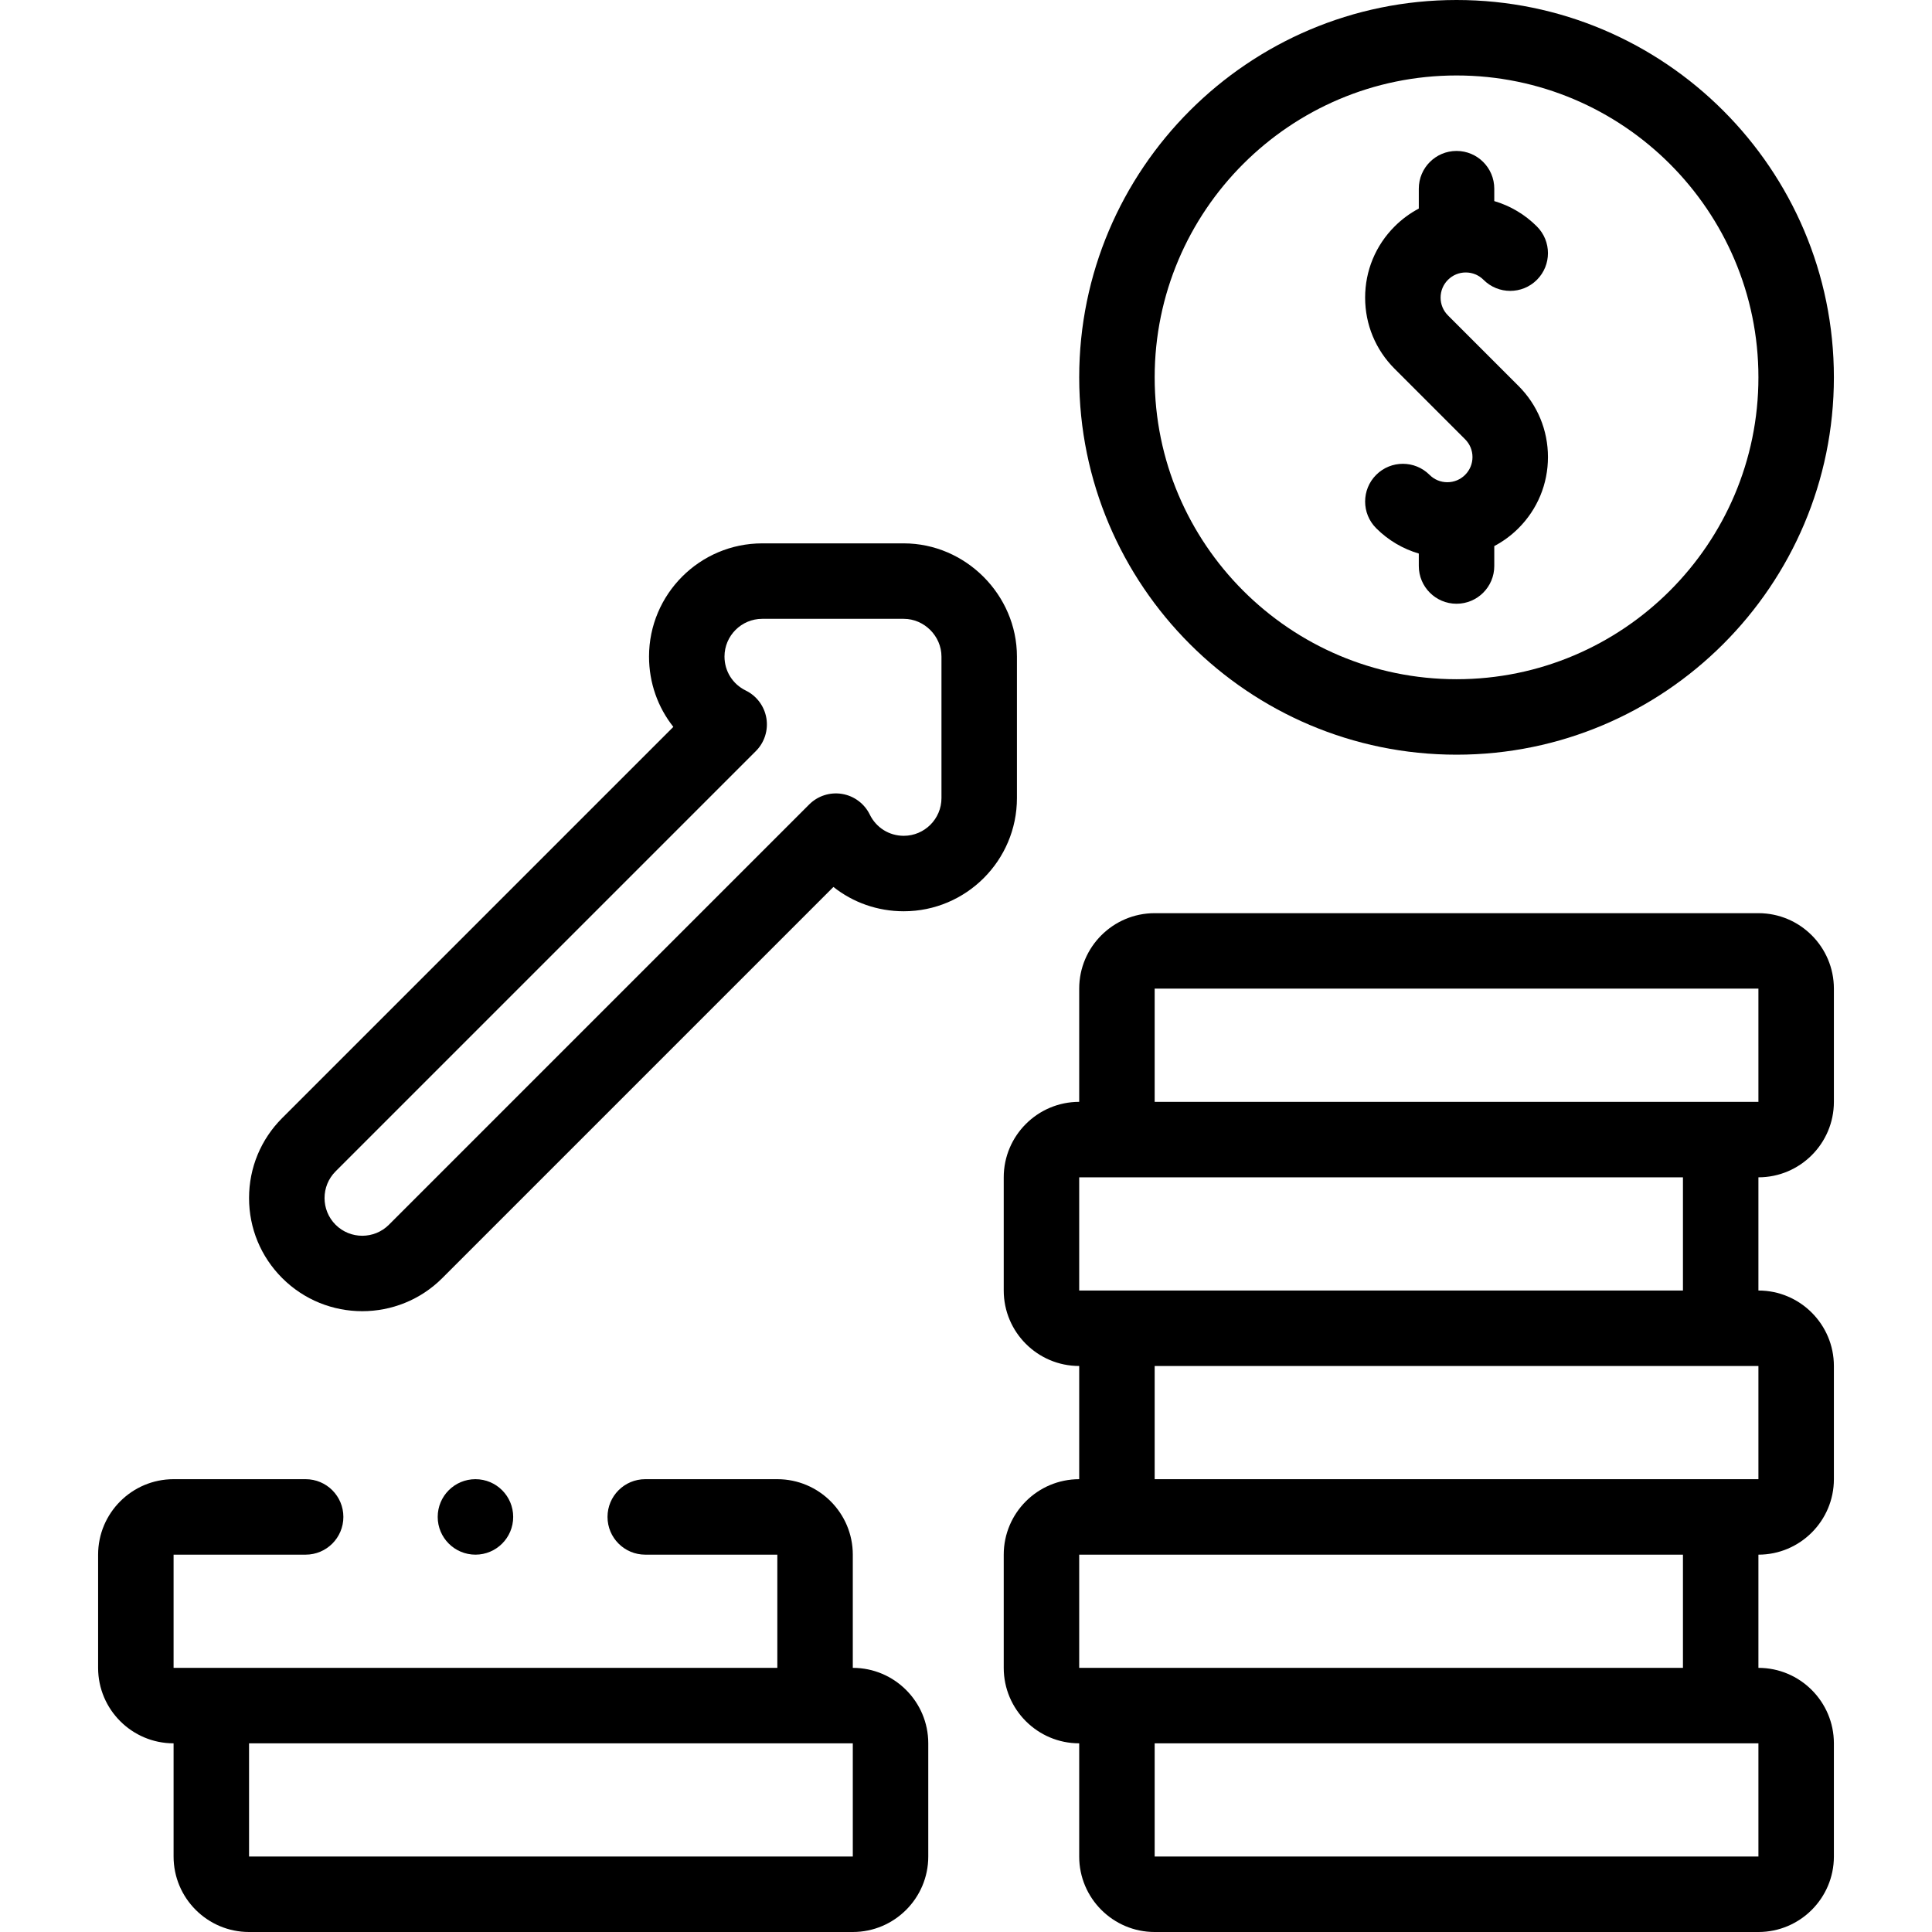 <svg id="Layer_1" enable-background="new 0 0 512.001 512.001" height="512" viewBox="0 0 512.001 512.001" width="512" xmlns="http://www.w3.org/2000/svg"><g><g><path d="m386.001 200c55.14 0 100-44.86 100-100s-44.86-100-100-100-100 44.86-100 100 44.86 100 100 100zm0-180c44.112 0 80 35.888 80 80s-35.888 80-80 80-80-35.888-80-80 35.887-80 80-80z"/><path d="m383.559 127.795c-1.781 0-3.455-.693-4.714-1.953-3.905-3.905-10.237-3.905-14.143 0s-3.905 10.237 0 14.143c3.26 3.259 7.159 5.496 11.297 6.712v3.303c0 5.523 4.477 10 10 10s10-4.477 10-10v-5.283c2.309-1.216 4.476-2.793 6.415-4.732 5.037-5.037 7.811-11.733 7.811-18.856s-2.774-13.82-7.811-18.856l-18.688-18.688c-1.259-1.259-1.953-2.933-1.953-4.714s.693-3.455 1.953-4.714c1.259-1.259 2.933-1.952 4.714-1.952s3.455.693 4.714 1.953c3.905 3.905 10.237 3.905 14.143 0s3.905-10.237 0-14.143c-3.201-3.201-7.073-5.483-11.298-6.725v-3.29c0-5.523-4.477-10-10-10s-10 4.477-10 10v5.272c-2.333 1.234-4.495 2.822-6.415 4.742-5.037 5.037-7.811 11.733-7.811 18.856s2.774 13.82 7.811 18.856l18.688 18.688c1.259 1.259 1.953 2.933 1.953 4.714s-.693 3.455-1.953 4.714c-1.258 1.26-2.932 1.953-4.713 1.953z"/><path d="m466.001 242.001h-160.001c-11.028 0-20 8.972-20 20v30c-11.028 0-20 8.972-20 20v30c0 11.028 8.972 20 20 20v30c-11.028 0-20 8.972-20 20v30c0 11.028 8.972 20 20 20v30c0 11.028 8.972 20 20 20h160c11.028 0 20-8.972 20-20v-30c0-11.028-8.972-20-20-20v-30h.001c11.028 0 20-8.972 20-20v-30c0-11.028-8.972-20-20-20h-.001v-30h.001c11.028 0 20-8.972 20-20v-30c-.001-11.028-8.972-20-20-20zm.002 250h-160.002v-30h160zm-20.003-50h-140-20v-30h20 140zm20.003-50h-20.001-.001c-.001 0-.001 0-.002 0h-139.989c-.003 0-.006 0-.01 0v-30h160zm-20.003-50h-140-20v-30h20 140zm-140-50v-30h160l.002 30z"/><path d="m226.001 442.001v-30c0-11.028-8.972-20-20-20h-35.003c-5.523 0-10 4.477-10 10s4.477 10 10 10h35.003v30h-140-20v-30h34.997c5.523 0 10-4.477 10-10s-4.477-10-10-10h-34.998c-11.028 0-20 8.972-20 20v30c0 11.028 8.972 20 20 20h.001v30c0 11.028 8.972 20 20 20h160c11.028 0 20-8.972 20-20v-30c0-11.028-8.971-20-20-20zm-160 50.001v-30h160l.002 30z"/><path d="m269.5 173.998c0-16.371-13.629-30-30-30h-37.5c-16.542 0-30 13.458-30 30 0 6.945 2.33 13.447 6.444 18.632l-103.656 103.655c-5.666 5.666-8.786 13.199-8.786 21.212s3.121 15.546 8.787 21.212c5.848 5.848 13.53 8.771 21.211 8.771s15.363-2.924 21.211-8.771l103.656-103.657c5.185 4.114 11.688 6.445 18.632 6.445 16.542 0 30-13.458 30-30v-37.499zm-20 37.5c0 5.514-4.486 10-10 10-3.855 0-7.302-2.155-8.996-5.625-1.418-2.903-4.151-4.943-7.338-5.476-3.185-.53-6.435.507-8.72 2.792l-111.376 111.378c-3.898 3.898-10.241 3.898-14.139 0s-3.898-10.241 0-14.139l111.377-111.377c2.285-2.285 3.325-5.533 2.792-8.72s-2.572-5.92-5.476-7.338c-3.469-1.694-5.625-5.141-5.625-8.996 0-5.514 4.486-10 10-10h37.5c5.433 0 10 4.57 10 10v37.501z"/><path d="m136.001 402.001c0-5.523-4.477-10-10-10h-.008c-5.523 0-9.996 4.477-9.996 10s4.481 10 10.004 10 10-4.477 10-10z"/></g></g></svg>